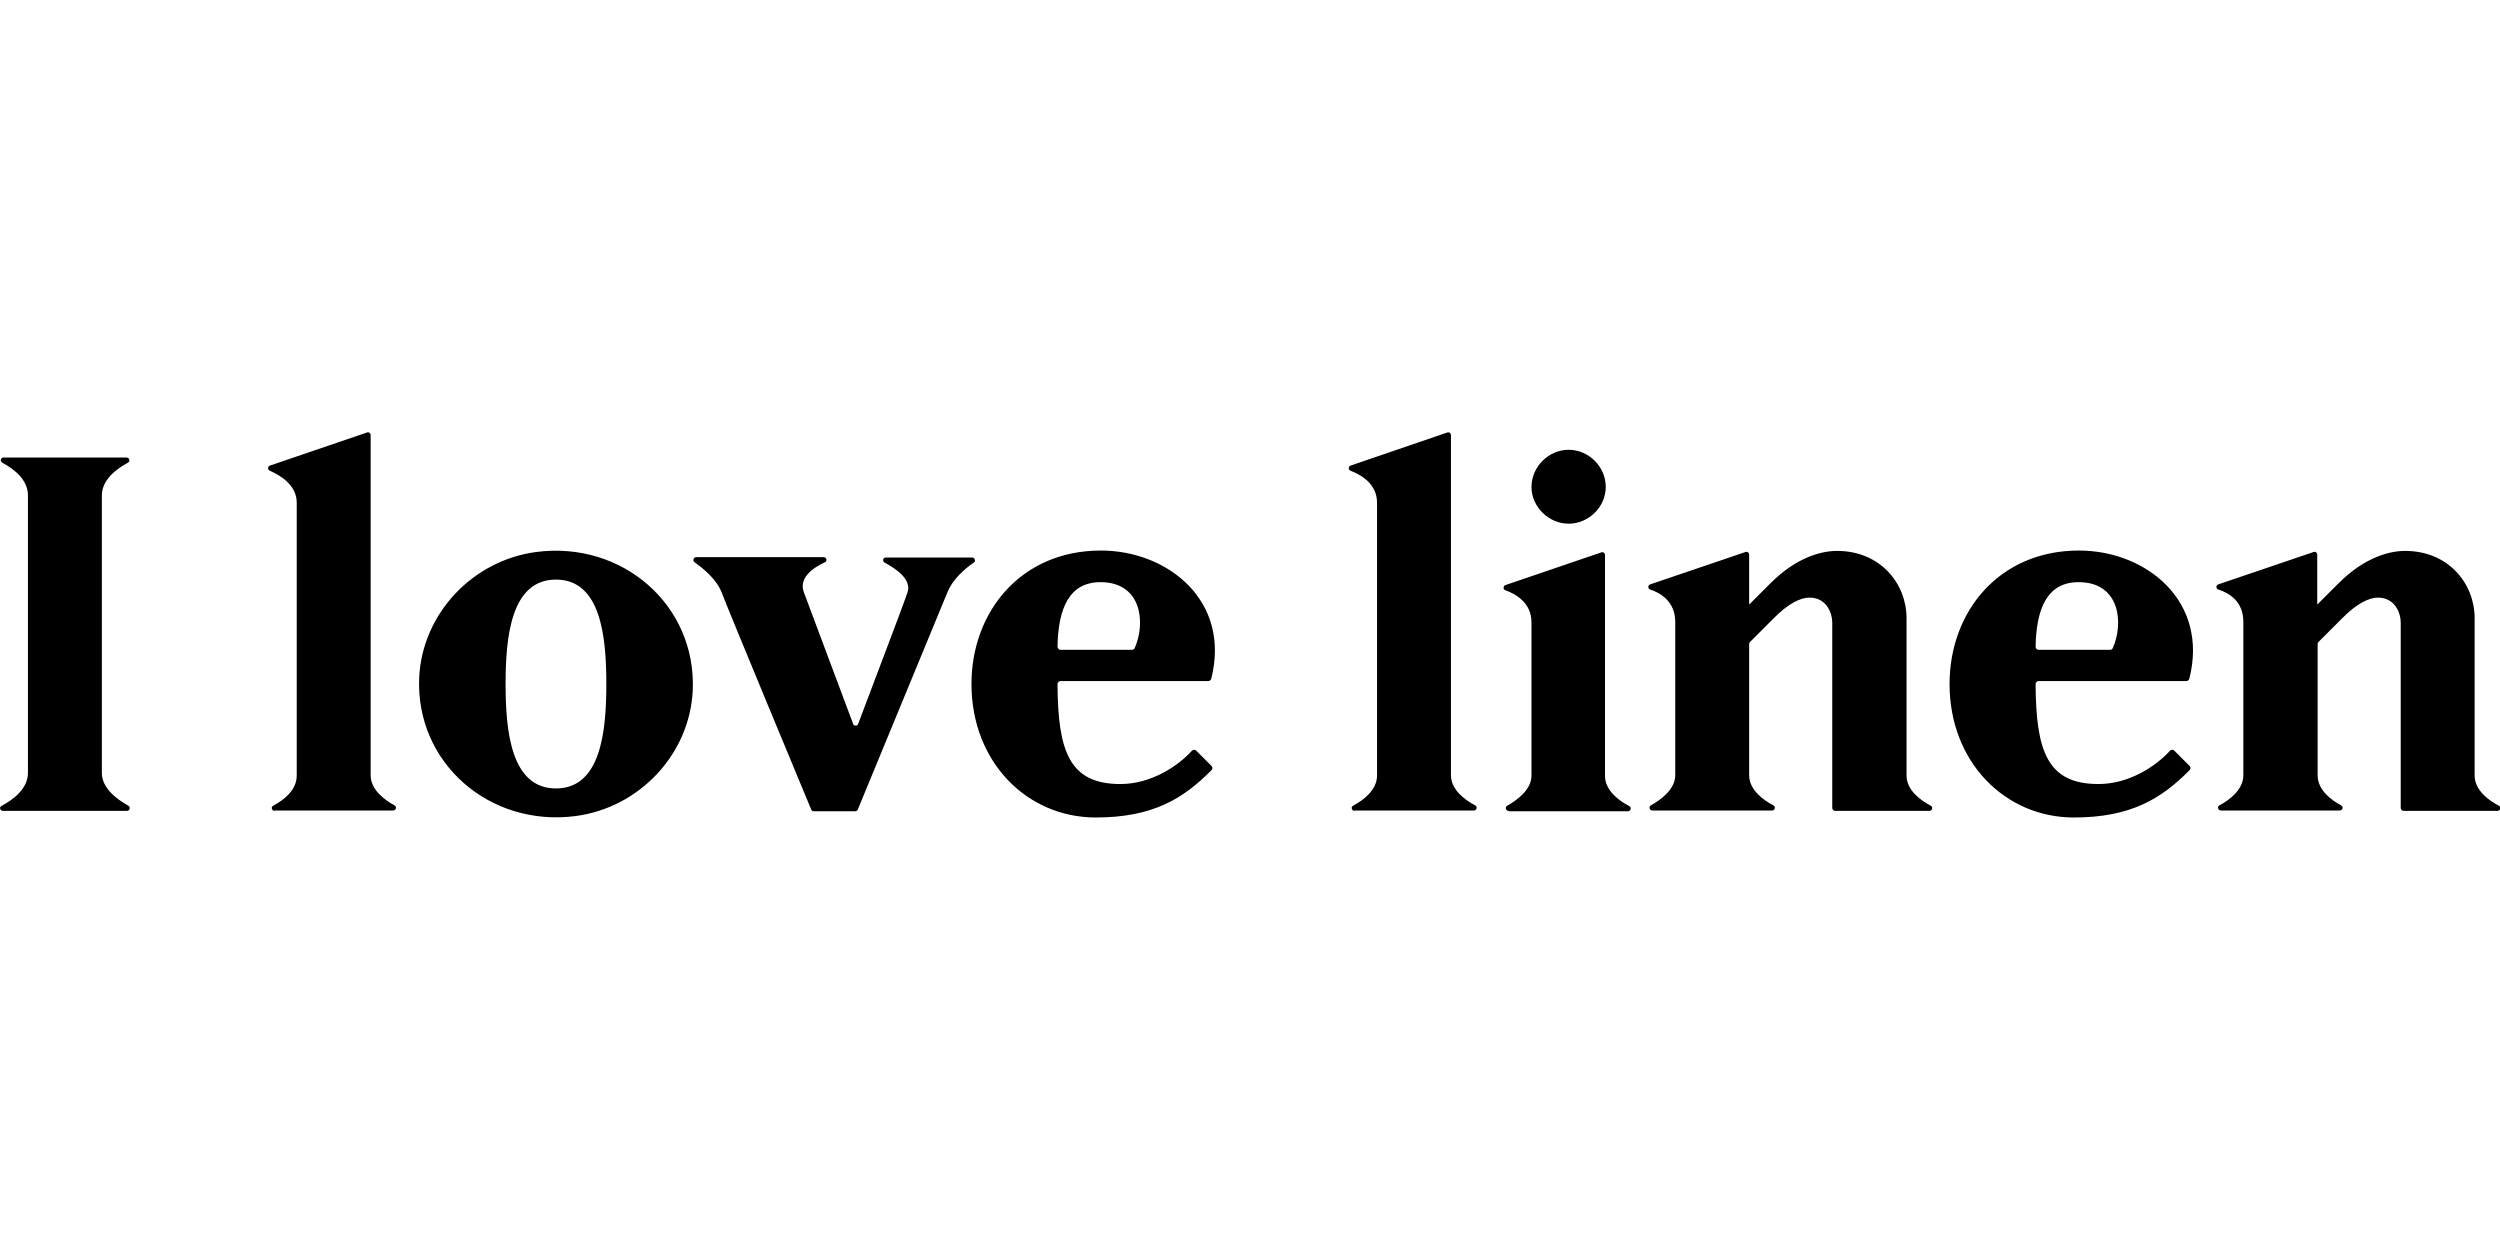 <svg xmlns="http://www.w3.org/2000/svg" xml:space="preserve" width="600" height="300" x="0" y="0" version="1.1" viewBox="0 0 679.9 104.7"><g><path d="M.8 102.9c-.8 0-1.1-1.1-.3-1.4 3-1.6 7.1-4.6 7.1-8.9V17.1c0-4.4-4-7.3-7-8.9-.7-.4-.4-1.4.4-1.4h33.4c.8 0 1.1 1.1.4 1.4-3 1.6-7.1 4.6-7.1 8.9v75.5c0 4.2 4.2 7.2 7.2 8.9.7.4.4 1.4-.4 1.4H.8zM74.7 102.9c-.8 0-1.1-1.1-.4-1.4 2.8-1.5 6.4-4.2 6.4-8.2V19.1c0-4.9-4.6-7.5-7.3-8.7-.7-.3-.6-1.2 0-1.4l26.4-9c.5-.2 1 .2 1 .7v92.5c0 3.9 3.7 6.7 6.5 8.2.7.4.4 1.4-.4 1.4H74.7zM156.6 104.3c-23.5 3.1-43.6-14.5-42.6-37.6.8-17.4 14.5-31.9 31.8-34.2 23.5-3.1 43.6 14.5 42.6 37.6-.8 17.4-14.5 31.9-31.8 34.2zM151.2 40c-12.2 0-13.7 15.5-13.7 28.4 0 12.9 1.5 28.4 13.7 28.4s13.7-15.5 13.7-28.4c0-12.9-1.5-28.4-13.7-28.4zM257.6 43.6l-24.3 58.9c-.1.3-.4.5-.7.5h-11.3c-.3 0-.6-.2-.7-.5-2.2-5.3-22.2-53.4-24.3-58.9-1.4-3.7-5-6.6-7.4-8.3-.6-.4-.3-1.4.4-1.4H224c.8 0 1.1 1.1.3 1.4-3.2 1.5-7.1 4.2-5.7 8.1L232 79.2c.2.7 1.2.7 1.4 0 2.6-7 11.8-31 13.4-35.7 1.2-3.5-3-6.4-6.2-8.1-.7-.4-.5-1.4.3-1.4h23.5c.7 0 1.1 1 .4 1.4-2.2 1.5-5.7 4.4-7.2 8.2zM288.4 67.6c-.4 0-.8.4-.8.8.1 18.3 3.2 27.2 17.1 27.2 8.3 0 15.6-4.8 19.5-9.1.3-.3.8-.3 1.1 0l4.2 4.2c.3.3.3.8 0 1.1-7.6 7.7-15.9 12.9-31.5 12.9-18.7 0-33.8-15.1-33.8-36.3 0-19.6 13.4-36.3 35.2-36.3 18.2 0 35.4 13.7 30 34.9-.1.3-.4.6-.8.6h-40.2zm0-8.5h19.5c.3 0 .6-.2.7-.5 3-6.7 2-17.9-9.3-17.9-8.4 0-11.5 6.9-11.7 17.5 0 .5.4.9.8.9zM368.4 102.9c-.8 0-1.1-1.1-.4-1.4 2.8-1.5 6.5-4.3 6.5-8.2V19.1c0-5.2-4.4-7.6-7.2-8.7-.7-.3-.6-1.2 0-1.4l26.3-9c.5-.2 1 .2 1 .7v92.5c0 3.9 3.7 6.7 6.6 8.2.7.4.4 1.4-.4 1.4h-32.4zM410.3 102.9c-.8 0-1.1-1-.4-1.4 2.8-1.6 6.6-4.4 6.6-8.2V51.6c0-5.3-4.3-7.7-7.1-8.7-.7-.2-.6-1.2 0-1.4l26.1-8.9c.5-.2 1 .2 1 .7v60.1c0 3.9 3.7 6.7 6.6 8.2.7.4.4 1.4-.4 1.4h-32.4zm16.3-78.1c-5.4 0-10.1-4.6-10.1-10s4.6-10.1 10.1-10.1 10.1 4.6 10.1 10.1-4.7 10-10.1 10zM499.1 102.9c-.4 0-.8-.3-.8-.8V51.6c0-2.4-1.5-6.7-6.2-6.7-2.4 0-5.8 1.6-9.8 5.7l-6.4 6.4c-.1.1-.2.3-.2.5v35.7c0 3.9 3.7 6.7 6.6 8.2.7.4.4 1.4-.4 1.4h-32.5c-.8 0-1.1-1-.4-1.4 2.8-1.6 6.6-4.4 6.6-8.2V51.5c0-5.6-4.1-7.9-6.8-8.8-.7-.2-.7-1.2 0-1.4l25.9-8.8c.5-.2 1 .2 1 .7v13.6l5.8-5.8c7.2-7.2 14-8.8 18.1-8.8 11.7 0 18.9 8.8 18.9 18.3v42.8c0 3.9 3.7 6.7 6.6 8.2.7.4.4 1.4-.4 1.4h-25.6zM554.4 67.6c-.4 0-.8.4-.8.8.1 18.3 3.2 27.2 17.1 27.2 8.3 0 15.6-4.8 19.5-9.1.3-.3.8-.3 1.1 0l4.2 4.2c.3.3.3.8 0 1.1-7.6 7.7-15.9 12.9-31.5 12.9-18.7 0-33.8-15.1-33.8-36.3 0-19.6 13.4-36.3 35.2-36.3 18.2 0 35.4 13.7 30 34.9-.1.3-.4.6-.8.6h-40.2zm0-8.5h19.5c.3 0 .6-.2.7-.5 3-6.7 2-17.9-9.3-17.9-8.4 0-11.5 6.9-11.7 17.5 0 .5.3.9.8.9zM653.7 102.9c-.4 0-.8-.3-.8-.8V51.6c0-2.4-1.5-6.7-6.2-6.7-2.4 0-5.8 1.6-9.8 5.7l-6.4 6.4c-.1.1-.2.3-.2.5v35.7c0 4 3.6 6.7 6.4 8.2.7.4.4 1.4-.4 1.4H604c-.8 0-1.1-1.1-.4-1.4 2.8-1.5 6.5-4.3 6.5-8.2V51.5c0-5.7-4-7.9-6.8-8.8-.7-.2-.7-1.2 0-1.4l25.9-8.8c.5-.2 1 .2 1 .7v13.6L636 41c7.2-7.2 14-8.8 18.1-8.8 11.7 0 18.9 8.8 18.9 18.3v42.8c0 3.9 3.7 6.7 6.6 8.2.7.4.4 1.4-.4 1.4h-25.5z"/></g></svg>